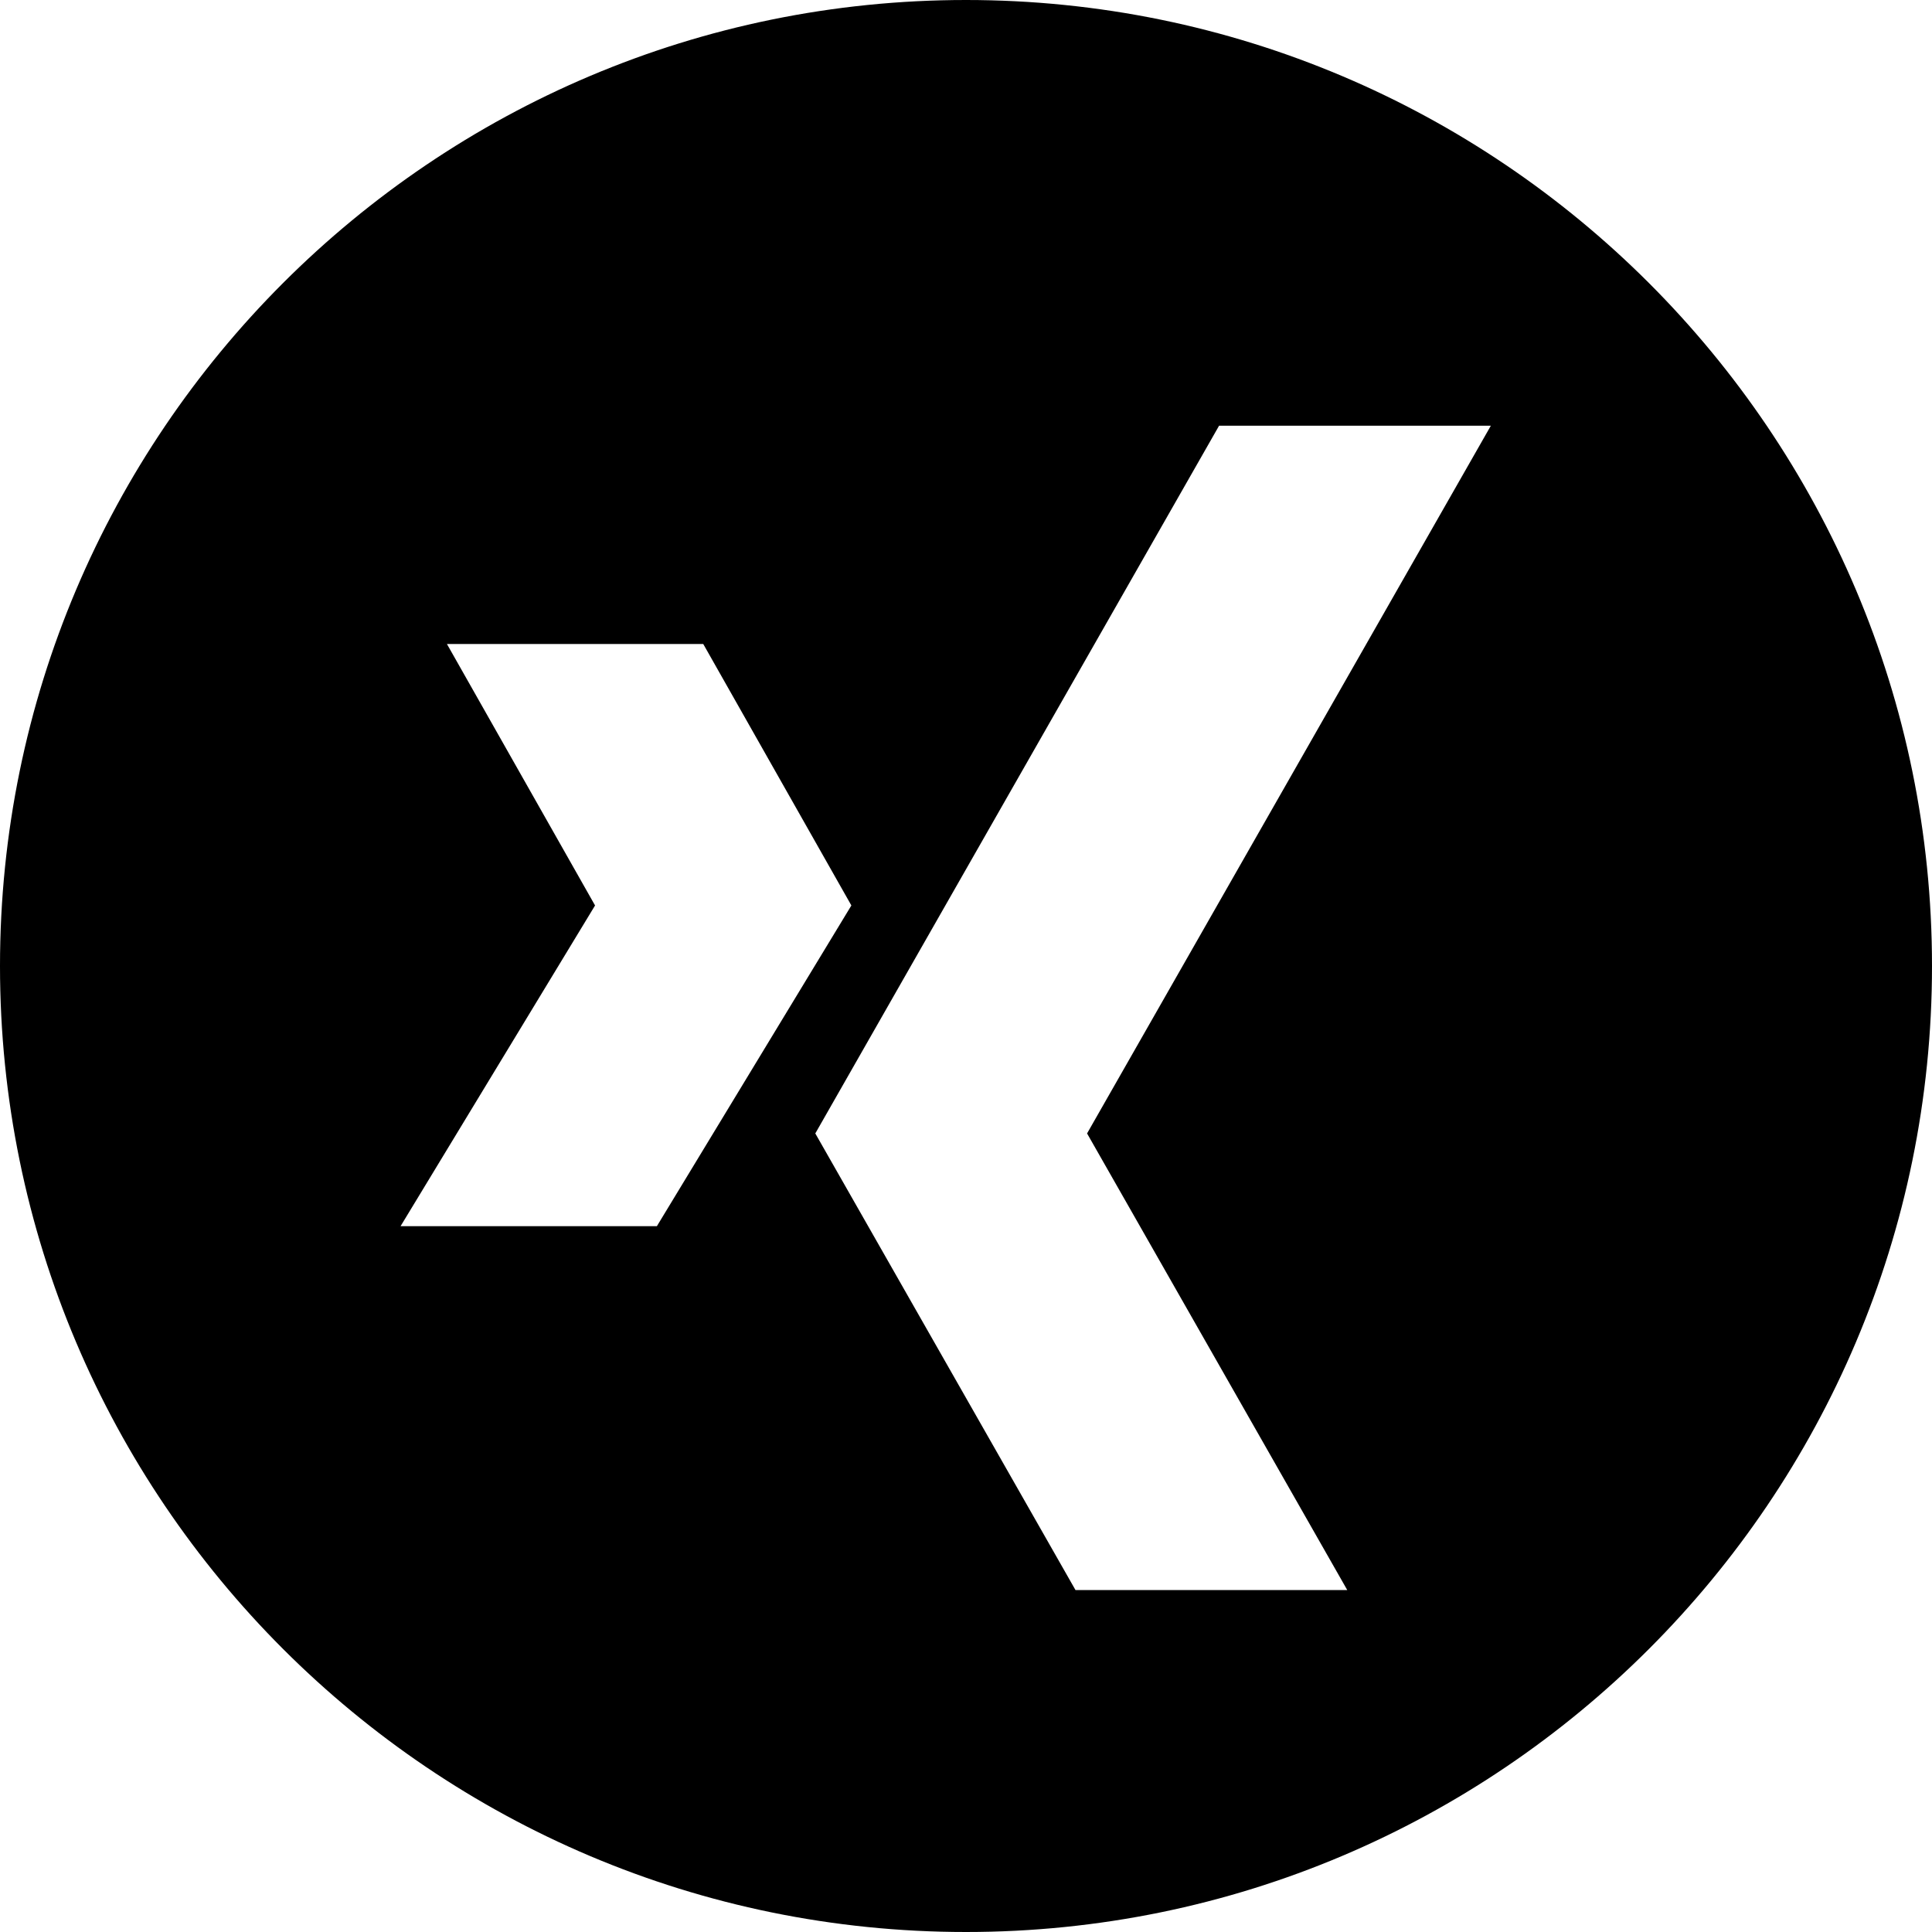 <?xml version="1.0" encoding="utf-8"?>
<!-- Generator: Adobe Illustrator 25.2.1, SVG Export Plug-In . SVG Version: 6.00 Build 0)  -->
<svg version="1.1" id="Ebene_1" xmlns="http://www.w3.org/2000/svg" xmlns:xlink="http://www.w3.org/1999/xlink" x="0px" y="0px"
	 viewBox="0 0 30 30" style="enable-background:new 0 0 30 30;" xml:space="preserve">
<style type="text/css">
	.st0{fill:#C54C00;}
	.st1{fill:#FF00FF;}
</style>
<path d="M15,0C6.72,0,0,6.72,0,15s6.72,15,15,15s15-6.72,15-15S23.28,0,15,0z M6.22,19.04l3.02-4.98l-2.3-4.06h3.98l2.3,4.06
	l-3.02,4.98C10.19,19.04,6.22,19.04,6.22,19.04z M20.92,24.69H16.7l-4.04-7.09l6.27-10.99h4.22L16.88,17.6L20.92,24.69z"/>
</svg>
